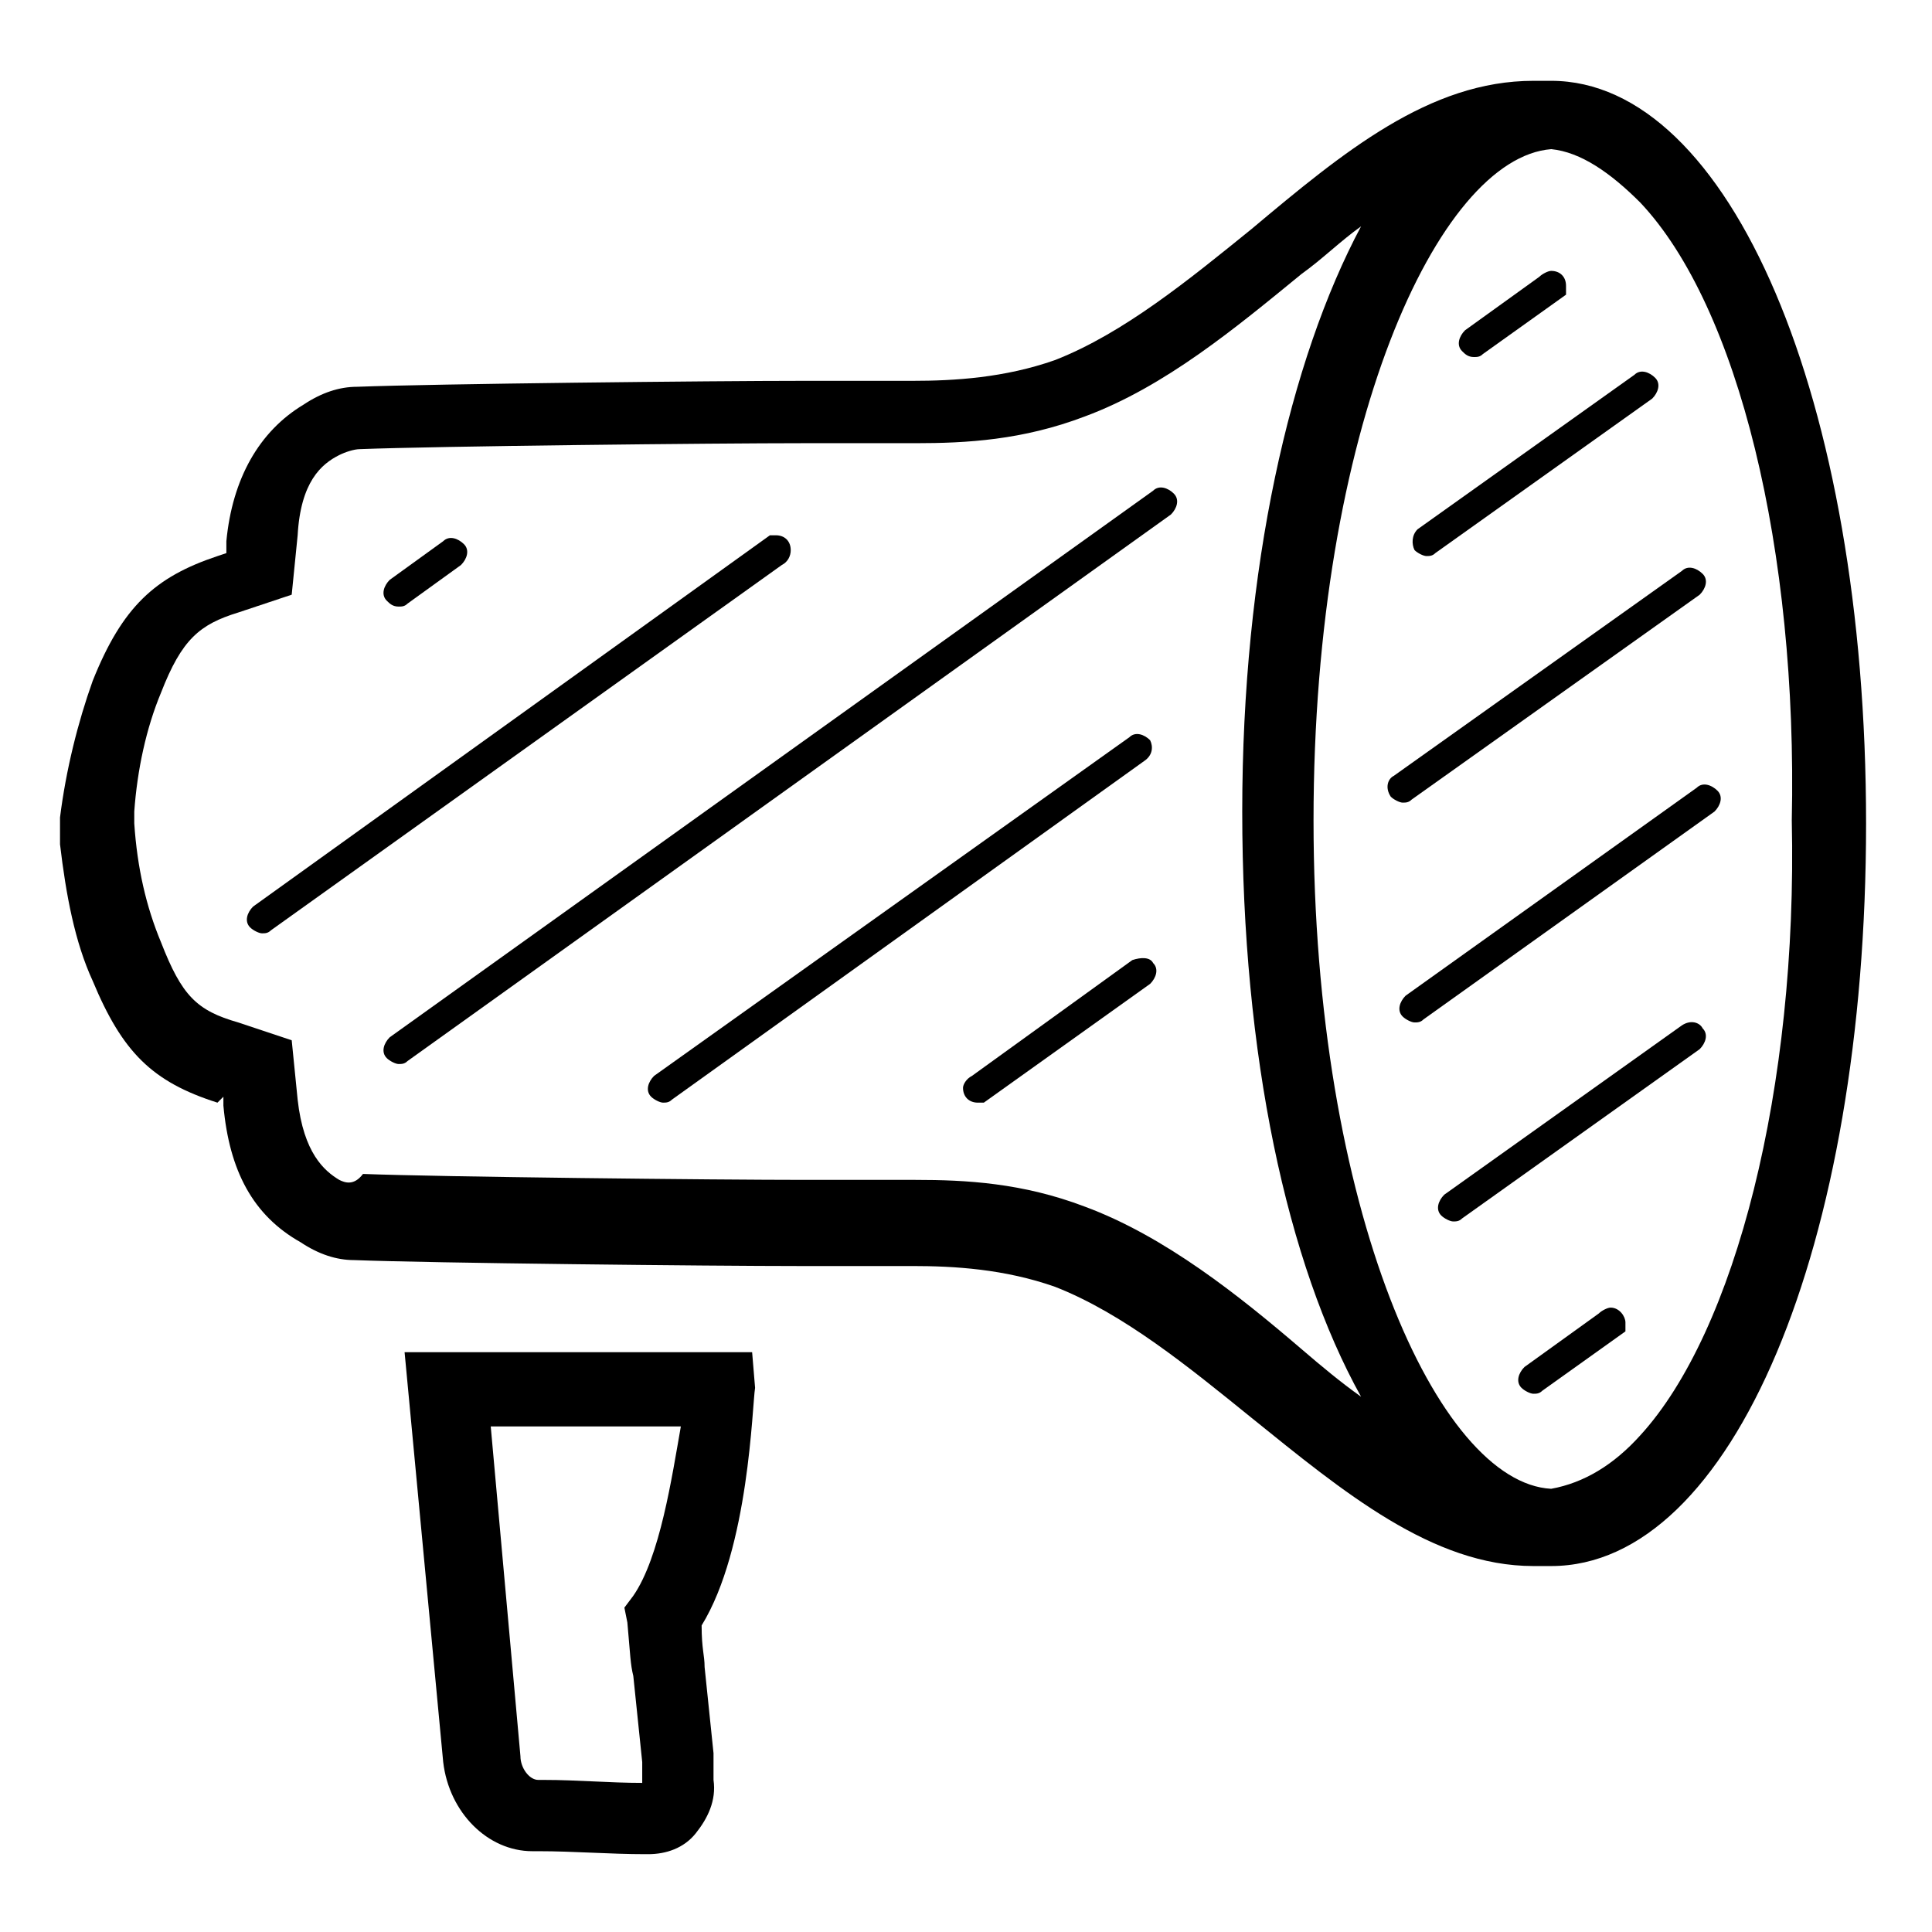 <?xml version="1.0" encoding="UTF-8"?>
<!-- Uploaded to: SVG Repo, www.svgrepo.com, Generator: SVG Repo Mixer Tools -->
<svg fill="#000000" width="800px" height="800px" version="1.1" viewBox="144 144 512 512" xmlns="http://www.w3.org/2000/svg">
 <g>
  <path d="m360.64 479.51h11.809 0.789 12.594c11.02 0 24.402 0.789 37.785 5.512 18.105 7.086 35.426 21.254 51.957 34.637 24.402 19.68 48.02 39.359 74.785 39.359h0.789 2.363 1.574c48.02 0 83.445-85.02 83.445-196.8 0-112.57-36.211-196.8-83.445-196.8h-1.574-2.363-0.789c-27.551 0-50.383 18.895-74.785 39.359-16.531 13.383-33.852 27.551-51.957 34.637-13.383 4.723-26.766 5.512-37.785 5.512h-12.594-12.594-3.938c-23.617 0-97.613 0.789-118.08 1.574-4.723 0-9.445 1.574-14.168 4.723-11.809 7.086-18.895 19.68-20.469 36.211v3.148l-2.363 0.789c-16.531 5.512-25.191 13.383-33.062 33.062-3.938 11.02-7.086 23.617-8.66 36.211v2.363 3.148 1.574c1.574 13.383 3.938 25.977 8.66 36.211 7.871 18.895 15.742 26.766 33.062 32.273l1.578-1.574v2.363c1.574 17.32 7.871 29.125 20.469 36.211 4.723 3.148 9.445 4.723 14.168 4.723 20.469 0.789 94.465 1.574 118.08 1.574zm194.44-295.99c7.871 0.789 15.742 6.297 23.617 14.168 25.977 27.551 41.719 92.102 40.145 163.74 1.574 70.848-14.957 135.4-40.148 162.95-7.086 7.871-14.957 12.594-23.617 14.168-29.914-1.574-62.977-73.996-62.977-177.12 0.004-103.91 33.066-175.54 62.98-177.9zm-321.18 273.16c-3.938-2.363-9.445-7.086-11.02-21.254l-1.574-15.742-14.168-4.723c-11.02-3.148-14.957-7.086-20.469-21.254-3.938-9.445-6.297-19.68-7.086-31.488v-0.789-0.789-0.789-0.789c0.789-11.02 3.148-22.043 7.086-31.488 5.512-14.168 10.234-18.105 20.469-21.254l14.168-4.723 1.574-15.742c0.789-14.168 6.297-18.895 11.02-21.254 1.574-0.789 3.938-1.574 5.512-1.574 20.469-0.789 93.676-1.574 117.29-1.574h3.938 12.594 13.383c13.383 0 28.34-0.789 44.871-7.086 21.254-7.871 40.148-23.617 57.465-37.785 5.512-3.938 10.234-8.66 15.742-12.594-18.895 35.426-31.488 90.527-31.488 155.08s11.809 119.66 31.488 155.08c-5.512-3.938-10.234-7.871-15.742-12.594-16.531-14.168-36.211-29.914-57.465-37.785-16.531-6.297-31.488-7.086-44.871-7.086h-13.383-0.789-11.02-3.938c-23.617 0-96.824-0.789-117.29-1.574-2.359 3.148-4.723 2.363-6.297 1.574z"/>
  <path d="m343.32 502.34h-14.172-40.148-22.824-14.957l10.234 108.63c1.574 13.383 11.809 23.617 23.617 23.617h1.574c9.445 0 18.895 0.789 28.34 0.789h0.789c4.723 0 9.445-1.574 12.594-5.512 3.148-3.938 5.512-8.66 4.723-14.168v-3.148-3.938l-2.363-22.828c0-3.148-0.789-4.723-0.789-11.02 12.594-20.469 13.383-58.254 14.168-62.977zm-31.488 64.551-2.363 3.148 0.789 3.938c0.789 8.66 0.789 11.02 1.574 14.168l2.363 22.828v3.938 1.574c-8.66 0-17.32-0.789-25.977-0.789h-1.574c-2.363 0-4.723-3.148-4.723-6.297l-7.871-87.379h16.531 33.852c-2.367 13.383-5.516 34.637-12.602 44.871z"/>
  <path d="m249.64 304.75c0.789 0 1.574 0 2.363-0.789l14.168-10.234c1.574-1.574 2.363-3.938 0.789-5.512-1.574-1.574-3.938-2.363-5.512-0.789l-14.172 10.242c-1.574 1.574-2.363 3.938-0.789 5.512 0.789 0.785 1.578 1.57 3.152 1.57z"/>
  <path d="m353.55 289.79c0-2.363-1.574-3.938-3.938-3.938h-1.574l-136.97 98.402c-1.574 1.574-2.363 3.938-0.789 5.512 0.789 0.789 2.363 1.574 3.148 1.574 0.789 0 1.574 0 2.363-0.789l135.4-96.824c1.574-0.789 2.363-2.363 2.363-3.938z"/>
  <path d="m455.1 274.83c-1.574-1.574-3.938-2.363-5.512-0.789l-202.31 144.85c-1.574 1.574-2.363 3.938-0.789 5.512 0.789 0.789 2.363 1.574 3.148 1.574 0.789 0 1.574 0 2.363-0.789l202.31-144.84c1.574-1.574 2.359-3.938 0.785-5.512z"/>
  <path d="m448.8 340.17c-1.574-1.574-3.938-2.363-5.512-0.789l-125.95 89.742c-1.574 1.574-2.363 3.938-0.789 5.512 0.789 0.789 2.363 1.574 3.148 1.574 0.789 0 1.574 0 2.363-0.789l125.16-89.742c2.363-1.574 2.363-3.934 1.574-5.508z"/>
  <path d="m522.02 291.36c0.789 0 1.574 0 2.363-0.789l57.465-40.934c1.574-1.574 2.363-3.938 0.789-5.512-1.574-1.574-3.938-2.363-5.512-0.789l-57.465 40.934c-1.578 1.582-1.578 3.941-0.789 5.516 0.785 0.789 2.359 1.574 3.148 1.574z"/>
  <path d="m444.08 398.43-42.508 30.699c-1.574 0.789-2.363 2.363-2.363 3.148 0 2.363 1.574 3.938 3.938 3.938h1.574l44.082-31.488c1.574-1.574 2.363-3.938 0.789-5.512-0.789-1.574-3.148-1.574-5.512-0.785z"/>
  <path d="m512.57 355.13c0.789 0.789 2.363 1.574 3.148 1.574 0.789 0 1.574 0 2.363-0.789l76.359-54.316c1.574-1.574 2.363-3.938 0.789-5.512-1.574-1.574-3.938-2.363-5.512-0.789l-76.359 54.316c-1.578 0.793-2.367 3.152-0.789 5.516z"/>
  <path d="m516.5 407.87c-1.574 1.574-2.363 3.938-0.789 5.512 0.789 0.789 2.363 1.574 3.148 1.574 0.789 0 1.574 0 2.363-0.789l77.145-55.105c1.574-1.574 2.363-3.938 0.789-5.512-1.574-1.574-3.938-2.363-5.512-0.789z"/>
  <path d="m589.71 415.74-62.977 44.871c-1.574 1.574-2.363 3.938-0.789 5.512 0.789 0.789 2.363 1.574 3.148 1.574 0.789 0 1.574 0 2.363-0.789l62.977-44.871c1.574-1.574 2.363-3.938 0.789-5.512-0.789-1.57-3.152-2.359-5.512-0.785z"/>
  <path d="m570.82 490.53c-0.789 0-2.363 0.789-3.148 1.574l-19.68 14.168c-1.574 1.574-2.363 3.938-0.789 5.512 0.789 0.789 2.363 1.574 3.148 1.574 0.789 0 1.574 0 2.363-0.789l22.043-15.742v-1.574-0.789c0-1.574-1.574-3.934-3.938-3.934z"/>
  <path d="m534.61 238.62c0.789 0 1.574 0 2.363-0.789l22.043-15.742-0.004-1.574v-0.789c0-2.363-1.574-3.938-3.938-3.938-0.789 0-2.363 0.789-3.148 1.574l-19.68 14.168c-1.574 1.574-2.363 3.938-0.789 5.512 0.793 0.793 1.578 1.578 3.152 1.578z"/>
 </g>
</svg>